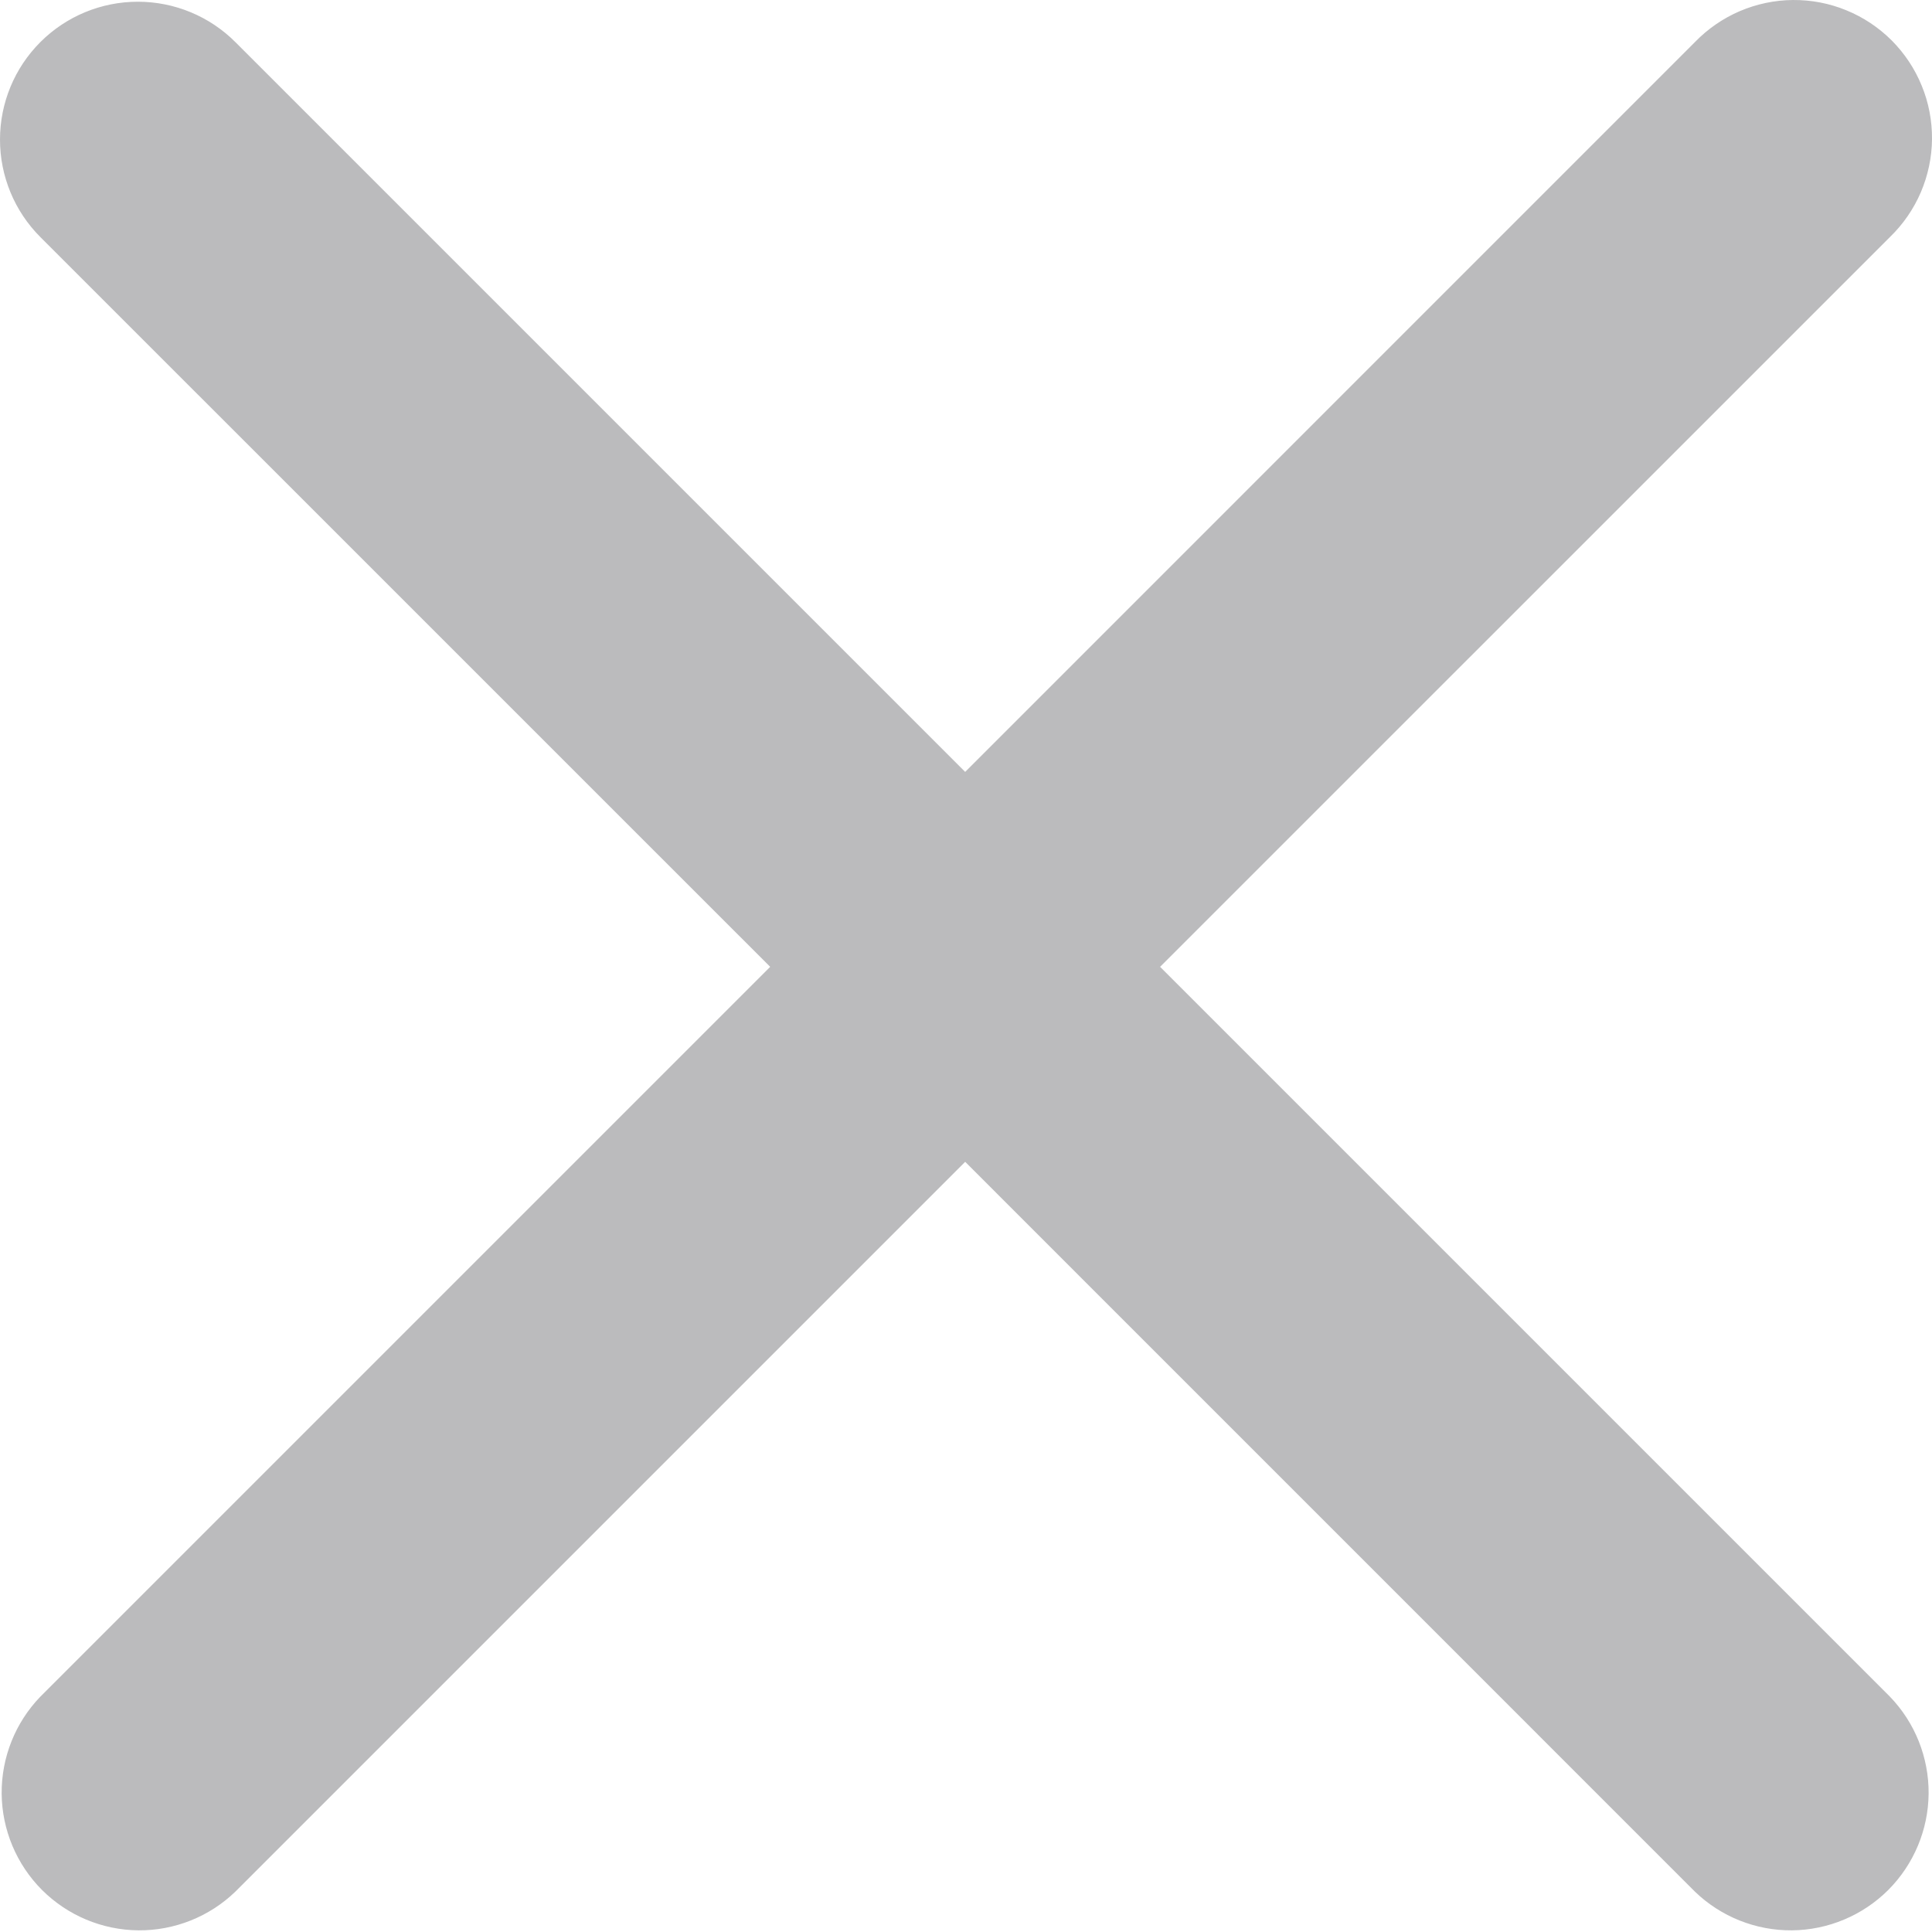 <svg width="28" height="28" viewBox="0 0 28 28" fill="none" xmlns="http://www.w3.org/2000/svg">
<path d="M0.585 0.61C0.96 0.235 1.468 0.025 1.998 0.025C2.528 0.025 3.036 0.235 3.411 0.61L13.988 11.187L24.564 0.61C24.749 0.419 24.969 0.267 25.213 0.162C25.457 0.058 25.719 0.002 25.984 7.5449e-05C26.25 -0.002 26.513 0.048 26.758 0.149C27.004 0.249 27.227 0.398 27.415 0.585C27.602 0.773 27.751 0.996 27.851 1.242C27.952 1.487 28.002 1.75 28 2.016C27.998 2.281 27.942 2.543 27.838 2.787C27.733 3.031 27.581 3.251 27.39 3.436L16.813 14.012L27.39 24.589C27.754 24.966 27.955 25.471 27.951 25.995C27.946 26.519 27.736 27.02 27.366 27.391C26.995 27.761 26.494 27.971 25.97 27.976C25.446 27.98 24.941 27.779 24.564 27.415L13.988 16.838L3.411 27.415C3.034 27.779 2.529 27.98 2.005 27.976C1.481 27.971 0.98 27.761 0.609 27.391C0.239 27.02 0.029 26.519 0.024 25.995C0.02 25.471 0.221 24.966 0.585 24.589L11.162 14.012L0.585 3.436C0.21 3.061 0 2.553 0 2.023C0 1.493 0.21 0.985 0.585 0.61V0.61Z" fill="#BBBBBD"/>
</svg>

